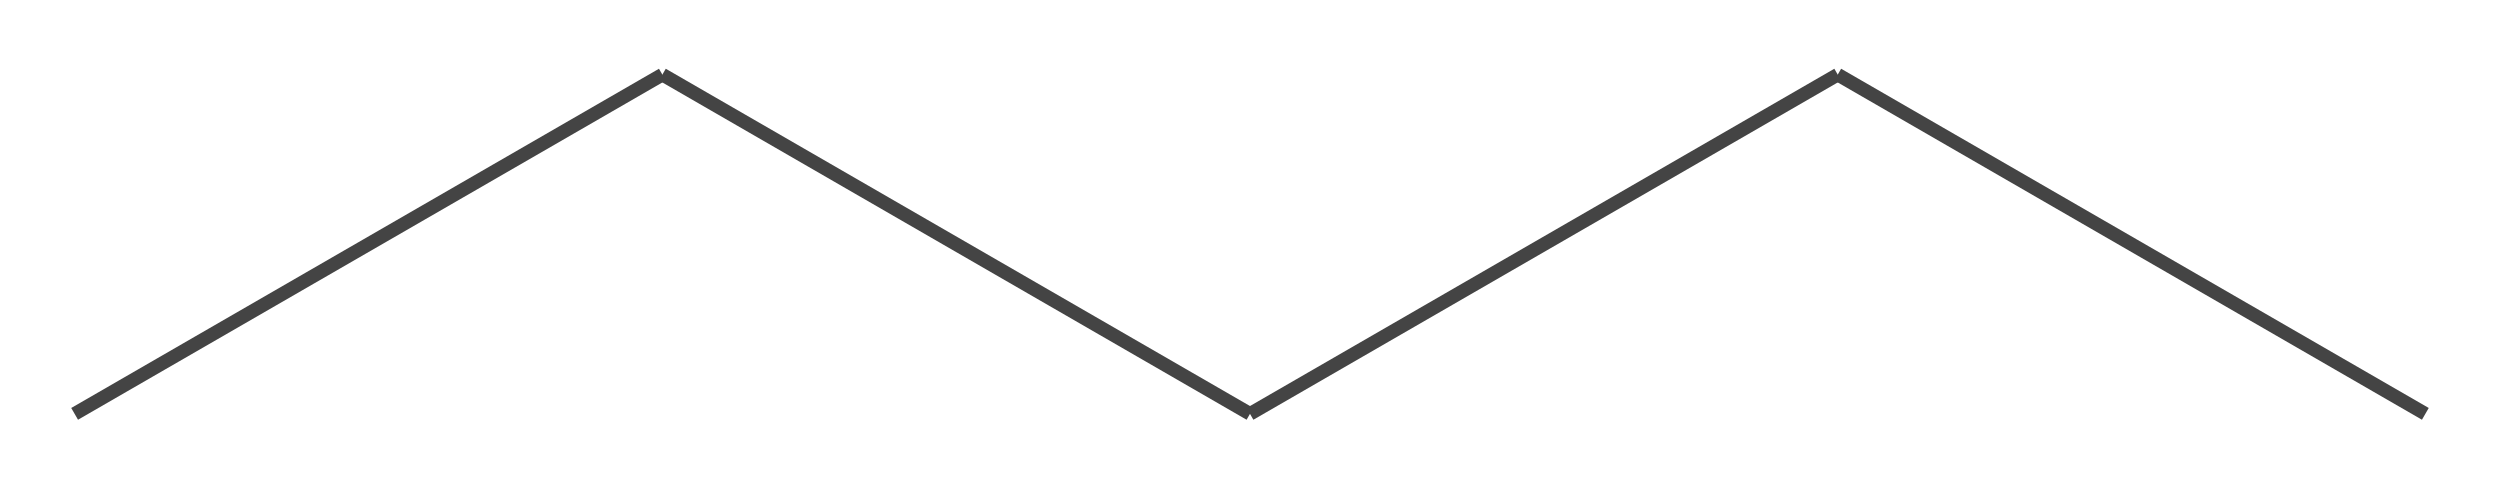 <?xml version="1.0" encoding="UTF-8"?>
<svg xmlns="http://www.w3.org/2000/svg" xmlns:xlink="http://www.w3.org/1999/xlink" width="73.407pt" height="14.346pt" viewBox="0 0 73.407 14.346" version="1.1">
<defs>
<clipPath id="clip1">
  <path d="M 0 0 L 26 0 L 26 14.348 L 0 14.348 Z M 0 0 "/>
</clipPath>
<clipPath id="clip2">
  <path d="M 13 0 L 43 0 L 43 14.348 L 13 14.348 Z M 13 0 "/>
</clipPath>
<clipPath id="clip3">
  <path d="M 31 0 L 60 0 L 60 14.348 L 31 14.348 Z M 31 0 "/>
</clipPath>
<clipPath id="clip4">
  <path d="M 48 0 L 73.406 0 L 73.406 14.348 L 48 14.348 Z M 48 0 "/>
</clipPath>
</defs>
<g id="surface1">
<g clip-path="url(#clip1)" clip-rule="nonzero">
<path style="fill:none;stroke-width:0.399;stroke-linecap:butt;stroke-linejoin:miter;stroke:rgb(26.668%,26.668%,26.668%);stroke-opacity:1;stroke-miterlimit:10;" d="M -0.001 0.002 L 17.257 9.963 " transform="matrix(1,0,0,-1,2.192,12.154)"/>
</g>
<g clip-path="url(#clip2)" clip-rule="nonzero">
<path style="fill:none;stroke-width:0.399;stroke-linecap:butt;stroke-linejoin:miter;stroke:rgb(26.668%,26.668%,26.668%);stroke-opacity:1;stroke-miterlimit:10;" d="M 17.257 9.963 L 34.511 0.002 " transform="matrix(1,0,0,-1,2.192,12.154)"/>
</g>
<g clip-path="url(#clip3)" clip-rule="nonzero">
<path style="fill:none;stroke-width:0.399;stroke-linecap:butt;stroke-linejoin:miter;stroke:rgb(26.668%,26.668%,26.668%);stroke-opacity:1;stroke-miterlimit:10;" d="M 34.511 0.002 L 51.769 9.963 " transform="matrix(1,0,0,-1,2.192,12.154)"/>
</g>
<g clip-path="url(#clip4)" clip-rule="nonzero">
<path style="fill:none;stroke-width:0.399;stroke-linecap:butt;stroke-linejoin:miter;stroke:rgb(26.668%,26.668%,26.668%);stroke-opacity:1;stroke-miterlimit:10;" d="M 51.769 9.963 L 69.023 0.002 " transform="matrix(1,0,0,-1,2.192,12.154)"/>
</g>
</g>
</svg>
